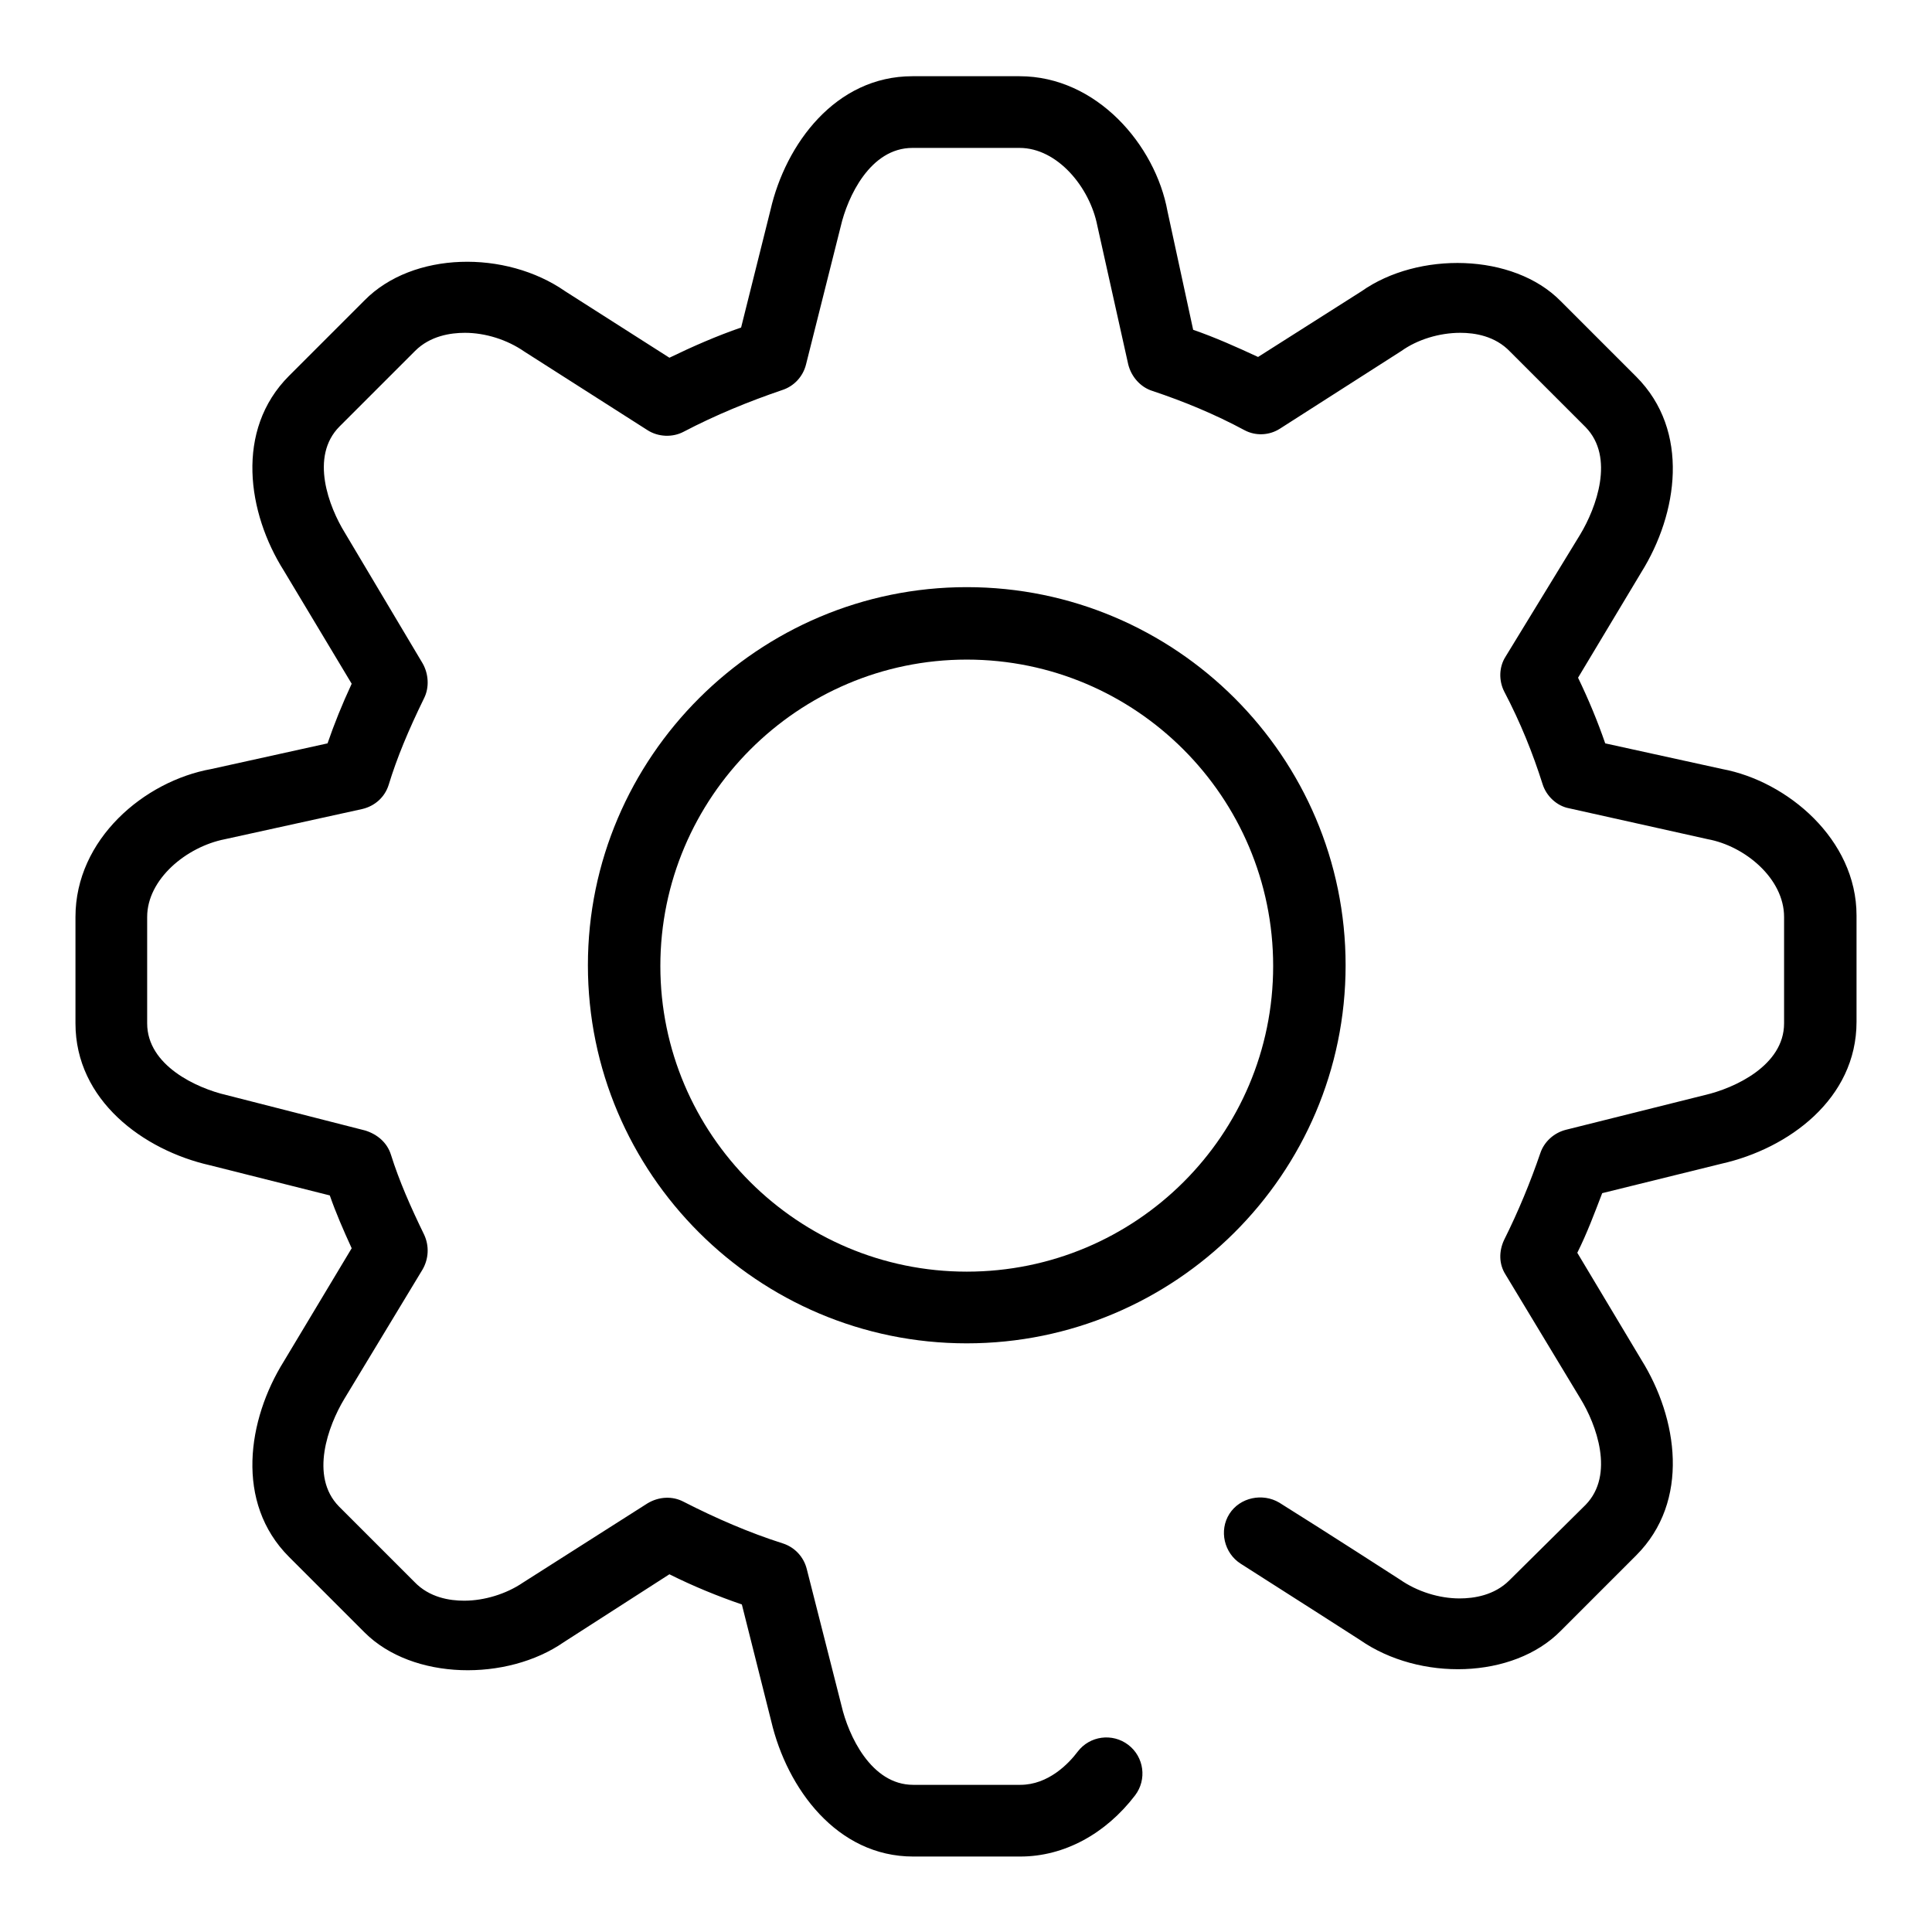<?xml version="1.0" encoding="utf-8"?>
<!-- Svg Vector Icons : http://www.onlinewebfonts.com/icon -->
<!DOCTYPE svg PUBLIC "-//W3C//DTD SVG 1.1//EN" "http://www.w3.org/Graphics/SVG/1.1/DTD/svg11.dtd">
<svg version="1.1" xmlns="http://www.w3.org/2000/svg" xmlns:xlink="http://www.w3.org/1999/xlink" x="0px" y="0px" viewBox="0 0 256 256" enable-background="new 0 0 256 256" xml:space="preserve">
<g><g><path fill="#000000" d="M228.2,101.9l-15.5-3.4c-1-2.9-2.2-5.8-3.6-8.7l8.4-14c4.8-7.7,6.5-18.7-0.7-25.9l-10-10c-6.3-6.4-18.9-6.6-26.4-1.3l-13.7,8.7c-2.8-1.3-5.7-2.6-8.6-3.6L154.7,28c-1.6-8.8-9.4-17.9-19.6-17.9h-14.2c-10.2,0-16.8,9-18.8,17.7l-3.9,15.6c-3.2,1.1-6.4,2.5-9.5,4l-13.8-8.8c-7.9-5.5-20.2-5.3-26.6,1.2l-10,10c-7.2,7.2-5.5,18.2-0.7,25.8l9,15c-1.3,2.8-2.3,5.3-3.2,7.9L28,101.9c-8.9,1.6-18,9.3-18,19.6v14.1c0,10.2,9,16.8,17.8,18.8l15.9,4c0.8,2.3,1.8,4.6,2.9,7l-9,15c-4.8,7.7-6.5,18.7,0.7,25.9l10,10c6.4,6.4,18.9,6.5,26.4,1.3l14-9c3.2,1.6,6.4,2.9,9.6,4l3.9,15.5c2.1,8.9,8.7,17.9,18.8,17.9h14.2c5.8,0,11.3-3,15.2-8.1c1.6-2.1,1.2-5.1-0.9-6.7c-2.1-1.6-5.1-1.2-6.7,0.9c-1.2,1.6-3.9,4.4-7.6,4.4H121c-5.6,0-8.6-6.6-9.5-10.5l-4.6-18.1c-0.4-1.6-1.6-2.9-3.2-3.4c-4.4-1.4-8.8-3.3-13.1-5.5c-1.5-0.8-3.3-0.7-4.8,0.2l-16.5,10.5c-2.2,1.5-5.1,2.4-7.8,2.4c-1.9,0-4.6-0.4-6.6-2.5l-10-10c-3.9-4-1.4-10.7,0.7-14.2l10.4-17.2c0.8-1.4,0.9-3.1,0.2-4.6c-1.8-3.7-3.3-7.1-4.4-10.6c-0.5-1.6-1.8-2.7-3.4-3.2L30,145.1c-3.9-0.9-10.5-3.9-10.5-9.5v-14.1c0-5,5.2-9.3,10.3-10.3l18.2-4c1.7-0.4,3-1.6,3.5-3.2c1.1-3.6,2.6-7.2,4.7-11.5c0.7-1.4,0.6-3.2-0.2-4.6L45.7,70.6C43.6,67.2,41,60.5,45,56.5l10-10c2-2,4.7-2.4,6.6-2.4c2.7,0,5.6,0.9,7.9,2.5l16.3,10.4c1.4,0.9,3.3,1,4.8,0.2c4.2-2.2,8.6-4,13-5.5c1.6-0.5,2.8-1.8,3.2-3.4l4.6-18.3c0.9-3.9,3.9-10.4,9.5-10.4h14.2c5,0,9.3,5.2,10.3,10.3l4.1,18.4c0.4,1.6,1.6,3,3.2,3.5c4.2,1.4,8.3,3.1,12.2,5.2c1.5,0.8,3.3,0.7,4.7-0.2l16.1-10.3c2.1-1.5,5-2.4,7.8-2.4c1.9,0,4.6,0.4,6.6,2.5l10,10c3.9,4,1.4,10.7-0.7,14.2L199.5,87c-0.9,1.4-0.9,3.2-0.2,4.6c2.2,4.2,3.8,8.2,5.1,12.3c0.5,1.6,1.9,2.9,3.5,3.2l18.4,4.1c4.9,0.9,10.1,5.2,10.1,10.3v14.1c0,5.6-6.6,8.6-10.5,9.5l-18.4,4.6c-1.6,0.4-2.9,1.6-3.4,3.1c-1.3,3.8-2.9,7.7-4.8,11.5c-0.7,1.5-0.7,3.2,0.2,4.6l9.9,16.4c2.1,3.4,4.6,10.1,0.7,14.1l-10.1,10c-2,2-4.7,2.4-6.6,2.4c-2.7,0-5.6-0.9-7.9-2.5c0,0-9.6-6.2-16-10.2c-2.2-1.3-5.2-0.7-6.6,1.5c-1.4,2.2-0.7,5.2,1.5,6.6c6.3,4,15.8,10.1,15.8,10.1c7.9,5.5,20.3,5.2,26.6-1.2l10-10c7.2-7.2,5.5-18.2,0.7-25.9l-8.5-14.2c1.3-2.6,2.3-5.3,3.3-7.9l15.8-3.9c8.9-2,17.9-8.6,17.9-18.8v-14.1C246,111.2,236.8,103.5,228.2,101.9"/><path fill="#000000" d="M178.3,127.9c0-27.6-22.5-50.1-50.2-50.1c-27.6,0-50.2,22.5-50.2,50.1c0,27.6,22.5,50.1,50.2,50.1C155.7,178,178.3,155.6,178.3,127.9L178.3,127.9z M128.1,168.5c-22.4,0-40.6-18.2-40.6-40.5s18.2-40.6,40.6-40.6c22.4,0,40.6,18.2,40.6,40.6S150.5,168.5,128.1,168.5L128.1,168.5z"/></g></g>
</svg>